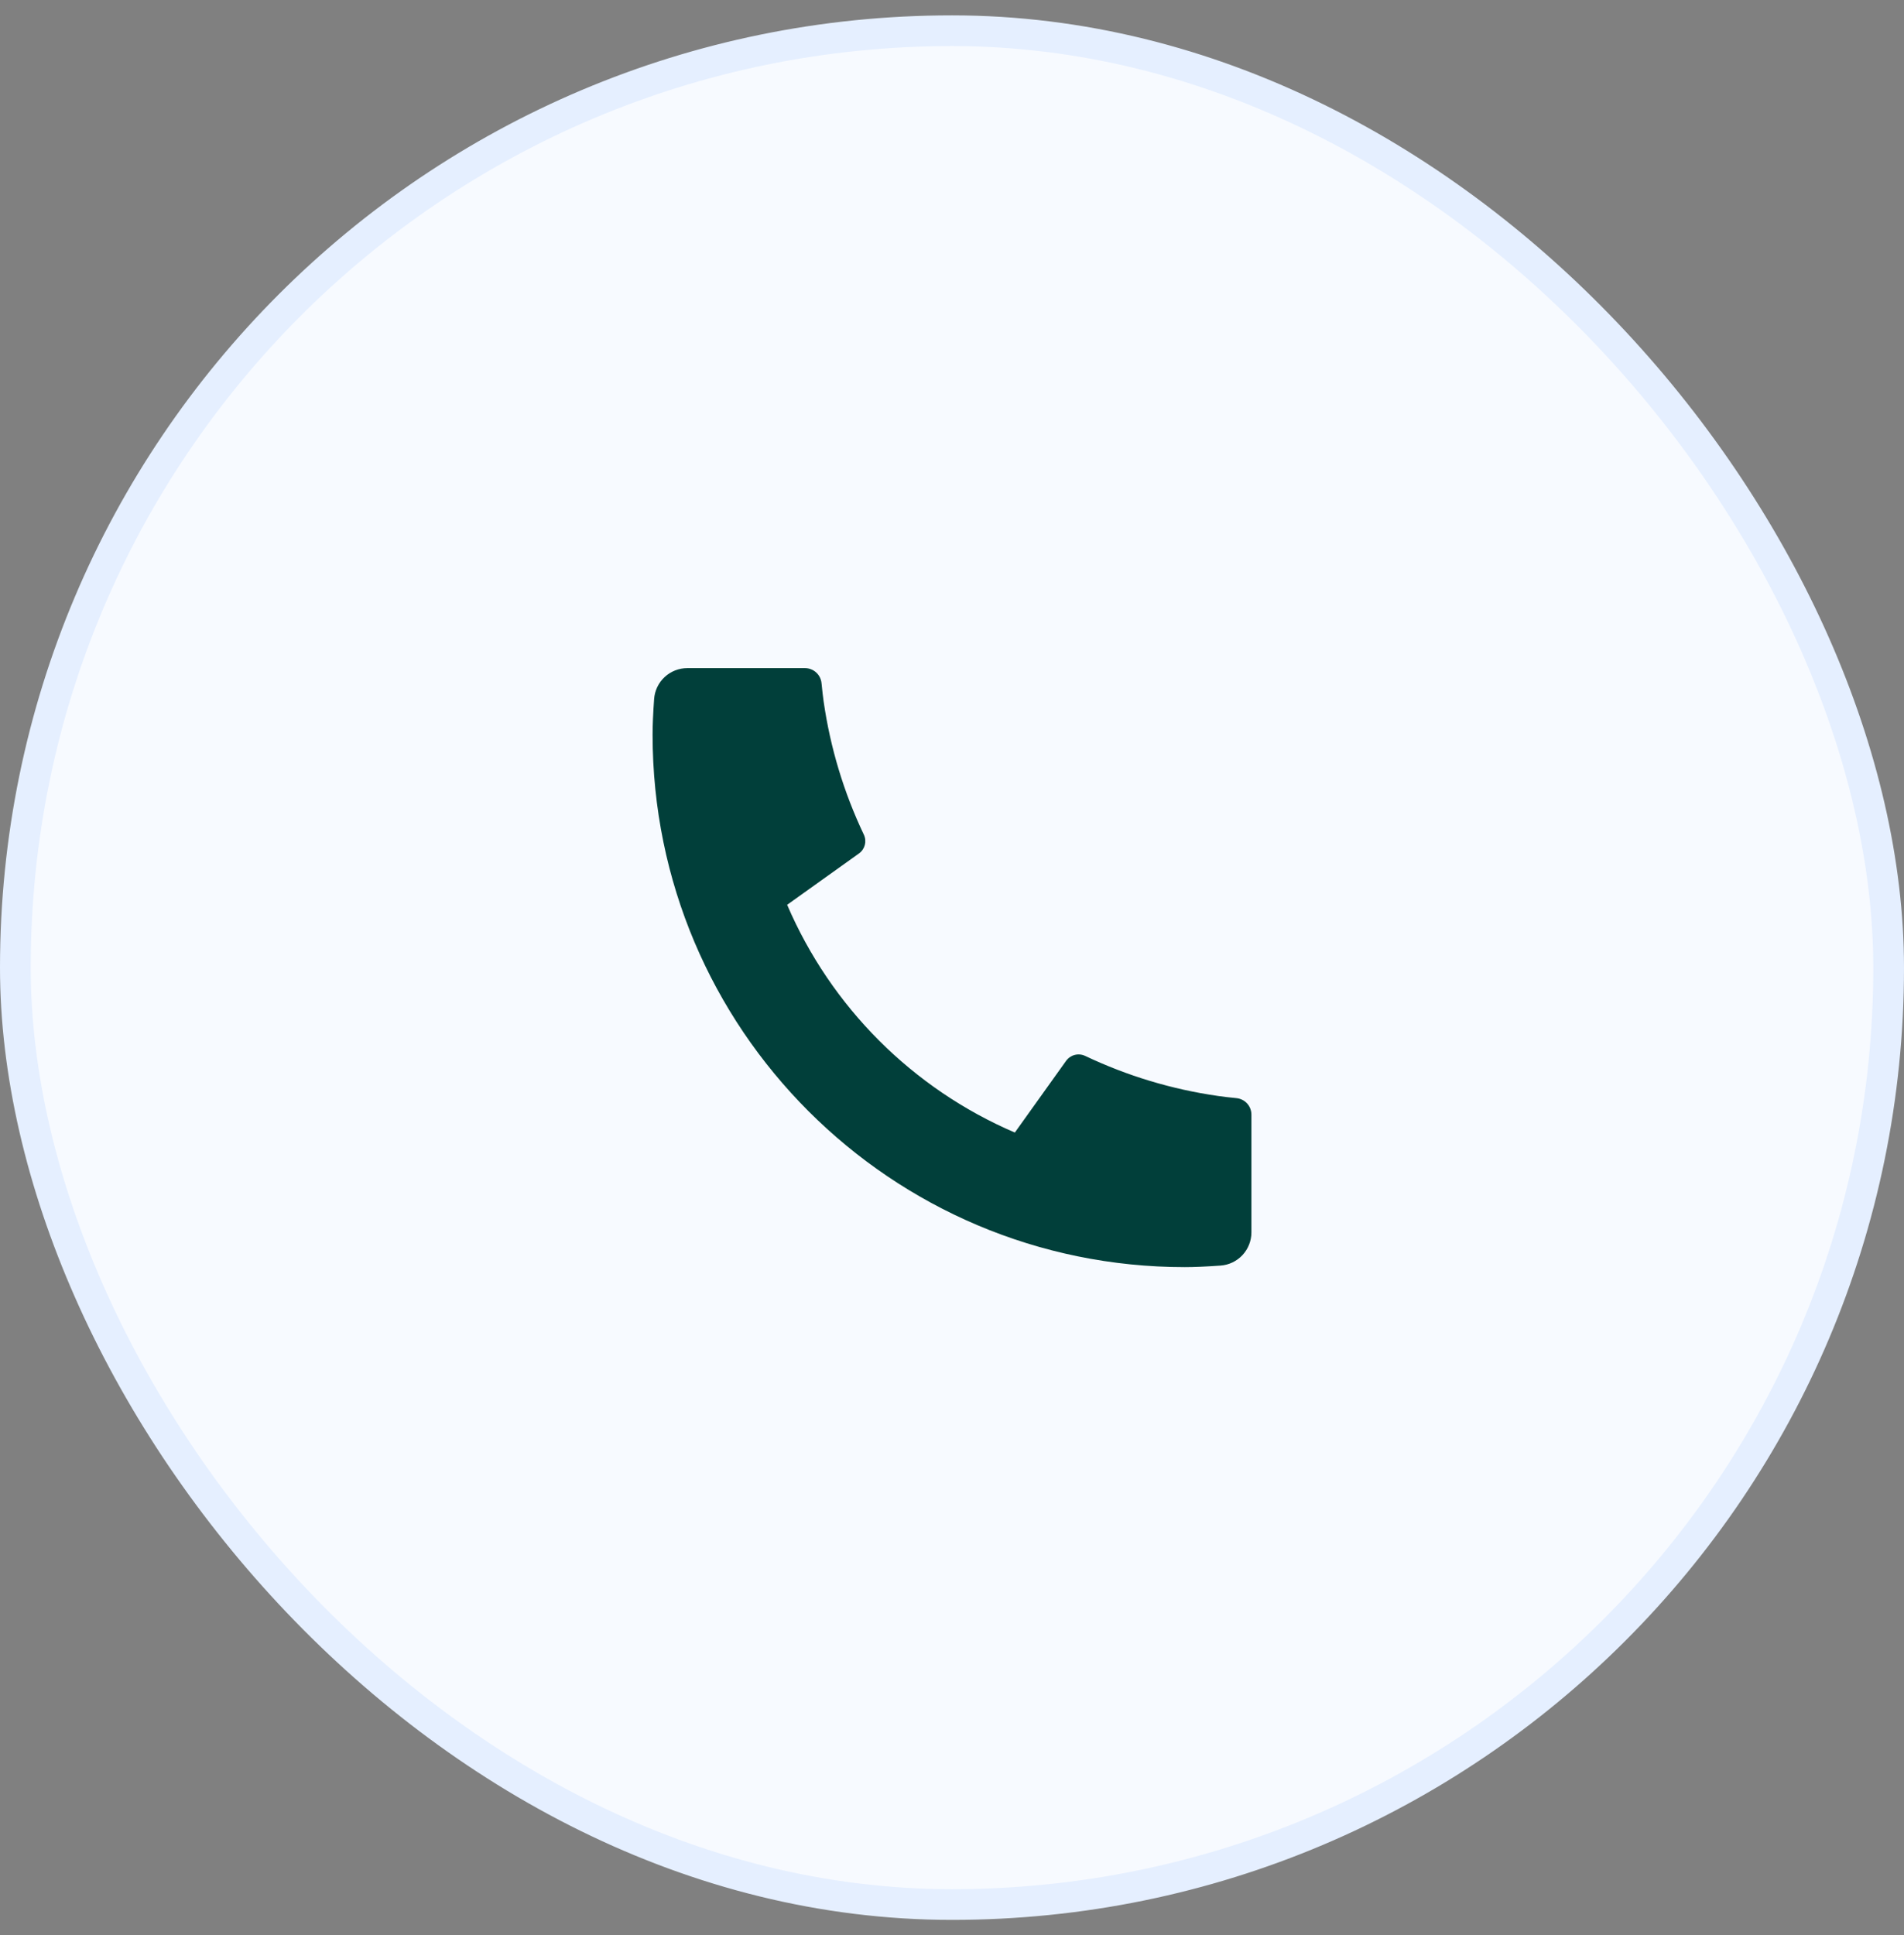 <svg xmlns="http://www.w3.org/2000/svg" width="62" height="63" viewBox="0 0 62 63" fill="none"><rect x="0" y="0" width="62" height="63" fill="#808080" stroke="none"/><rect x="0.5" y="1" width="61" height="61" rx="30.5" fill="#F7FAFF"></rect><rect x="0.5" y="1" width="61" height="61" rx="30.5" stroke="#E5EFFF"></rect><g clip-path="url(#clip0_244_1253)"><path d="M40.75 36.288V40.119C40.75 40.393 40.646 40.657 40.459 40.858C40.272 41.059 40.016 41.181 39.742 41.2C39.269 41.233 38.882 41.25 38.583 41.25C29.01 41.25 21.25 33.49 21.25 23.917C21.25 23.618 21.266 23.231 21.3 22.758C21.319 22.484 21.441 22.228 21.642 22.041C21.843 21.854 22.107 21.75 22.381 21.75H26.212C26.346 21.75 26.476 21.8 26.575 21.89C26.675 21.98 26.738 22.104 26.751 22.238C26.776 22.487 26.799 22.685 26.82 22.835C27.036 24.338 27.477 25.799 28.129 27.17C28.232 27.387 28.165 27.645 27.97 27.784L25.632 29.455C27.061 32.785 29.716 35.44 33.046 36.869L34.715 34.535C34.783 34.44 34.882 34.372 34.996 34.342C35.109 34.313 35.23 34.324 35.336 34.374C36.706 35.025 38.167 35.465 39.669 35.679C39.819 35.701 40.018 35.725 40.265 35.749C40.398 35.763 40.522 35.825 40.612 35.925C40.702 36.025 40.75 36.154 40.75 36.288Z" fill="#013F3A"></path></g><defs><clipPath id="clip0_244_1253"><rect width="26" height="26" fill="white" transform="translate(18 18.5)"></rect></clipPath></defs></svg>
